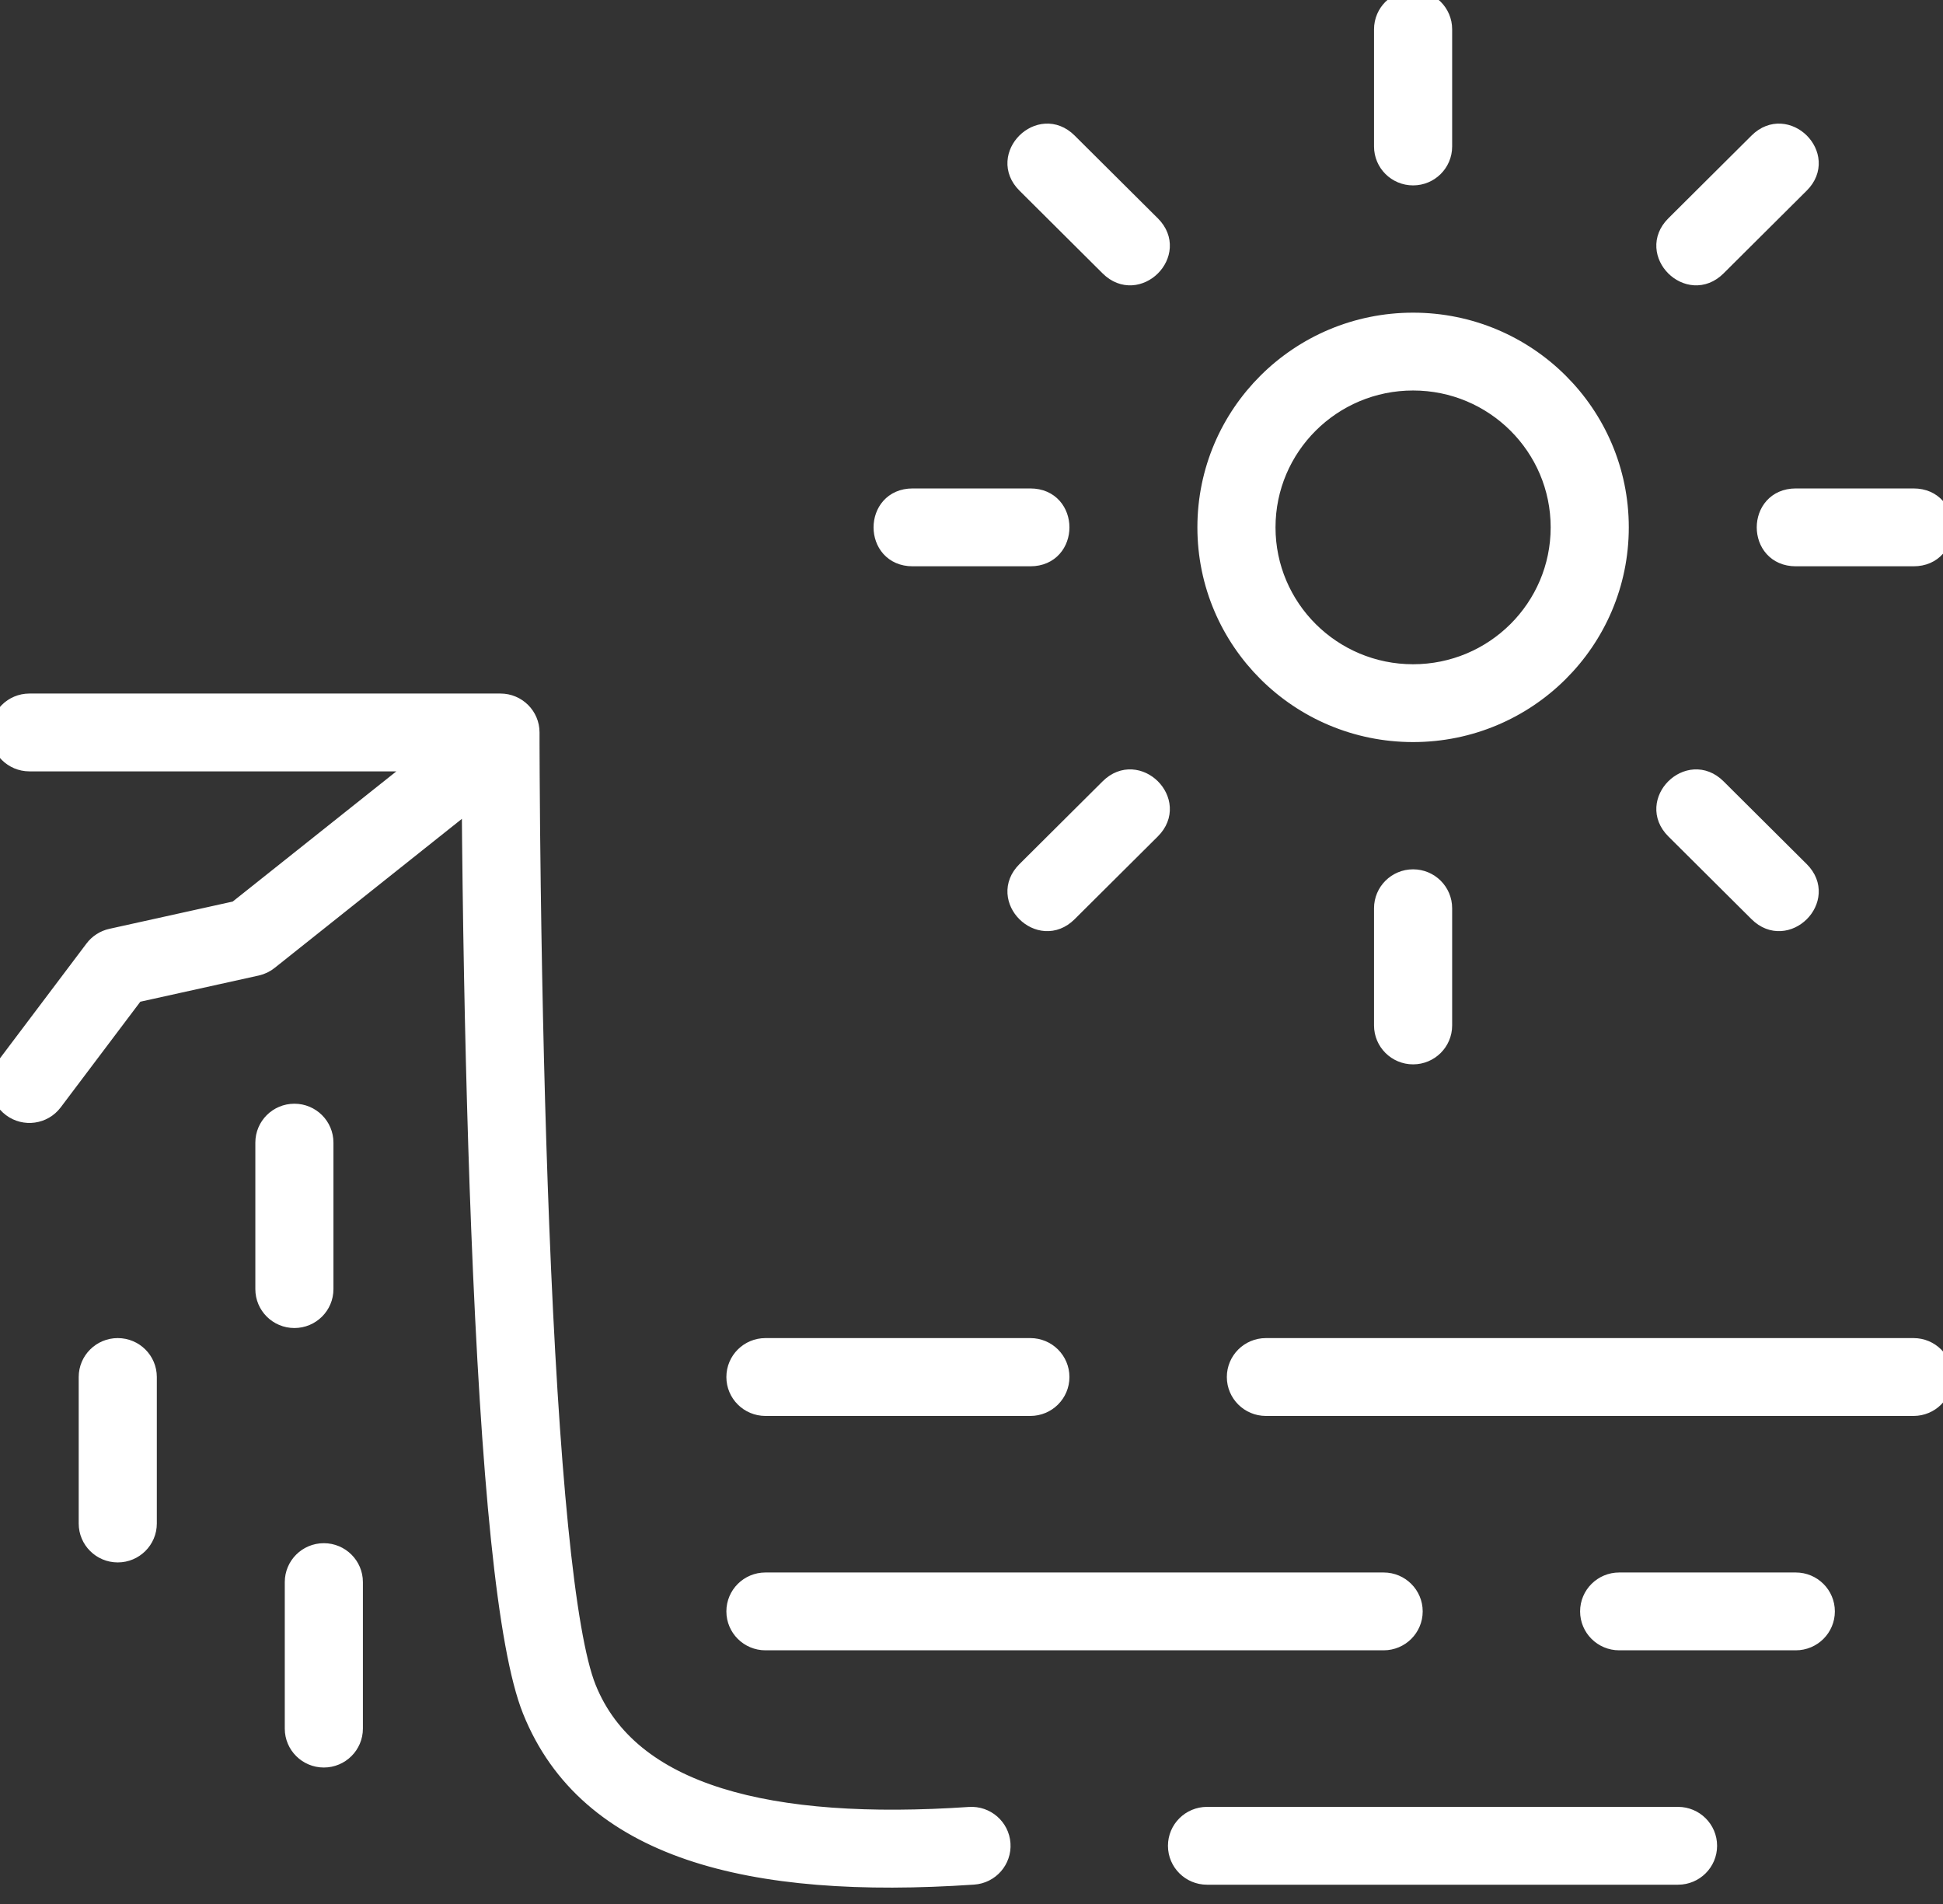 <svg width="101" height="99" viewBox="0 0 101 99" fill="none" xmlns="http://www.w3.org/2000/svg">
<rect x="0" y="0" width="101" height="99" fill="#333333" stroke="none"/>
<g clip-path="url(#clip0_1082_14)">
<path fill-rule="evenodd" clip-rule="evenodd" d="M73.454 38.077C67.538 38.077 62.742 33.304 62.742 27.415C62.742 21.527 67.538 16.754 73.454 16.754C79.371 16.754 84.167 21.527 84.167 27.415C84.167 33.304 79.371 38.077 73.454 38.077ZM73.454 35.031C77.68 35.031 81.106 31.621 81.106 27.415C81.106 23.209 77.68 19.8 73.454 19.8C69.229 19.8 65.803 23.209 65.803 27.415C65.803 31.621 69.229 35.031 73.454 35.031ZM71.924 1.523C71.924 0.682 72.609 0 73.454 0C74.3 0 74.985 0.682 74.985 1.523V7.615C74.985 8.457 74.3 9.138 73.454 9.138C72.609 9.138 71.924 8.457 71.924 7.615V1.523ZM71.924 47.215C71.924 46.374 72.609 45.692 73.454 45.692C74.3 45.692 74.985 46.374 74.985 47.215V53.308C74.985 54.149 74.3 54.831 73.454 54.831C72.609 54.831 71.924 54.149 71.924 53.308V47.215ZM99.47 28.939H93.348C91.308 28.939 91.308 25.892 93.348 25.892H99.47C101.51 25.892 101.51 28.939 99.47 28.939ZM53.561 28.939H47.439C45.399 28.939 45.399 25.892 47.439 25.892H53.561C55.601 25.892 55.601 28.939 53.561 28.939ZM93.566 9.553L89.238 13.861C87.795 15.297 85.631 13.143 87.073 11.707L91.402 7.399C92.844 5.963 95.009 8.117 93.566 9.553ZM59.836 43.124L55.507 47.432C54.065 48.868 51.9 46.714 53.343 45.278L57.671 40.97C59.114 39.534 61.278 41.688 59.836 43.124ZM55.507 7.399L59.836 11.707C61.278 13.143 59.114 15.297 57.671 13.861L53.343 9.553C51.9 8.117 54.065 5.963 55.507 7.399ZM89.238 40.97L93.566 45.278C95.009 46.714 92.844 48.868 91.402 47.432L87.073 43.124C85.631 41.688 87.795 39.534 89.238 40.97ZM65.803 73.108C64.958 73.108 64.273 72.426 64.273 71.585C64.273 70.743 64.958 70.061 65.803 70.061H99.47C100.315 70.061 101 70.743 101 71.585C101 72.426 100.315 73.108 99.47 73.108H65.803ZM39.788 73.108C38.943 73.108 38.258 72.426 38.258 71.585C38.258 70.743 38.943 70.061 39.788 70.061H53.561C54.406 70.061 55.091 70.743 55.091 71.585C55.091 72.426 54.406 73.108 53.561 73.108H39.788ZM13.773 59.4C13.773 58.559 14.458 57.877 15.303 57.877C16.148 57.877 16.833 58.559 16.833 59.4V67.015C16.833 67.857 16.148 68.538 15.303 68.538C14.458 68.538 13.773 67.857 13.773 67.015V59.4ZM4.591 71.585C4.591 70.743 5.276 70.061 6.121 70.061C6.966 70.061 7.652 70.743 7.652 71.585V79.2C7.652 80.041 6.966 80.723 6.121 80.723C5.276 80.723 4.591 80.041 4.591 79.2V71.585ZM15.303 82.246C15.303 81.405 15.988 80.723 16.833 80.723C17.678 80.723 18.364 81.405 18.364 82.246V89.862C18.364 90.703 17.678 91.385 16.833 91.385C15.988 91.385 15.303 90.703 15.303 89.862V82.246ZM39.788 85.292C38.943 85.292 38.258 84.61 38.258 83.769C38.258 82.928 38.943 82.246 39.788 82.246H71.924C72.769 82.246 73.454 82.928 73.454 83.769C73.454 84.61 72.769 85.292 71.924 85.292H39.788ZM84.167 85.292C83.322 85.292 82.636 84.61 82.636 83.769C82.636 82.928 83.322 82.246 84.167 82.246H93.348C94.194 82.246 94.879 82.928 94.879 83.769C94.879 84.61 94.194 85.292 93.348 85.292H84.167ZM24.501 41.538L13.98 49.914C13.794 50.067 13.575 50.173 13.34 50.225L7.006 51.626L2.755 57.268C2.247 57.941 1.288 58.077 0.612 57.572C-0.064 57.068 -0.201 56.113 0.306 55.44L4.897 49.348C5.116 49.057 5.433 48.854 5.789 48.775L12.318 47.331L22.034 39.6H1.53C0.685 39.6 3.55886e-05 38.918 3.55886e-05 38.077C3.55886e-05 37.236 0.685 36.554 1.53 36.554H26.015C26.86 36.554 27.546 37.236 27.546 38.077C27.546 38.175 27.546 38.369 27.546 38.65C27.548 39.12 27.55 39.664 27.553 40.278C27.563 42.032 27.581 43.986 27.609 46.091C27.688 52.104 27.83 58.117 28.051 63.726C28.543 76.215 29.368 84.965 30.497 87.773C32.72 93.304 39.989 95.138 50.396 94.434C51.239 94.377 51.969 95.011 52.027 95.85C52.084 96.69 51.447 97.416 50.604 97.473C38.955 98.262 30.565 96.145 27.655 88.904C26.334 85.617 25.503 76.812 24.992 63.846C24.77 58.207 24.628 52.169 24.548 46.131C24.527 44.502 24.511 42.964 24.501 41.538V41.538ZM62.742 97.477C61.897 97.477 61.212 96.795 61.212 95.954C61.212 95.113 61.897 94.431 62.742 94.431H87.227C88.072 94.431 88.757 95.113 88.757 95.954C88.757 96.795 88.072 97.477 87.227 97.477H62.742Z" fill="white" stroke="white"/>
</g>
<defs>
<clipPath id="clip0_1082_14">
<rect width="101" height="99" fill="white"/>
</clipPath>
</defs>
</svg>

